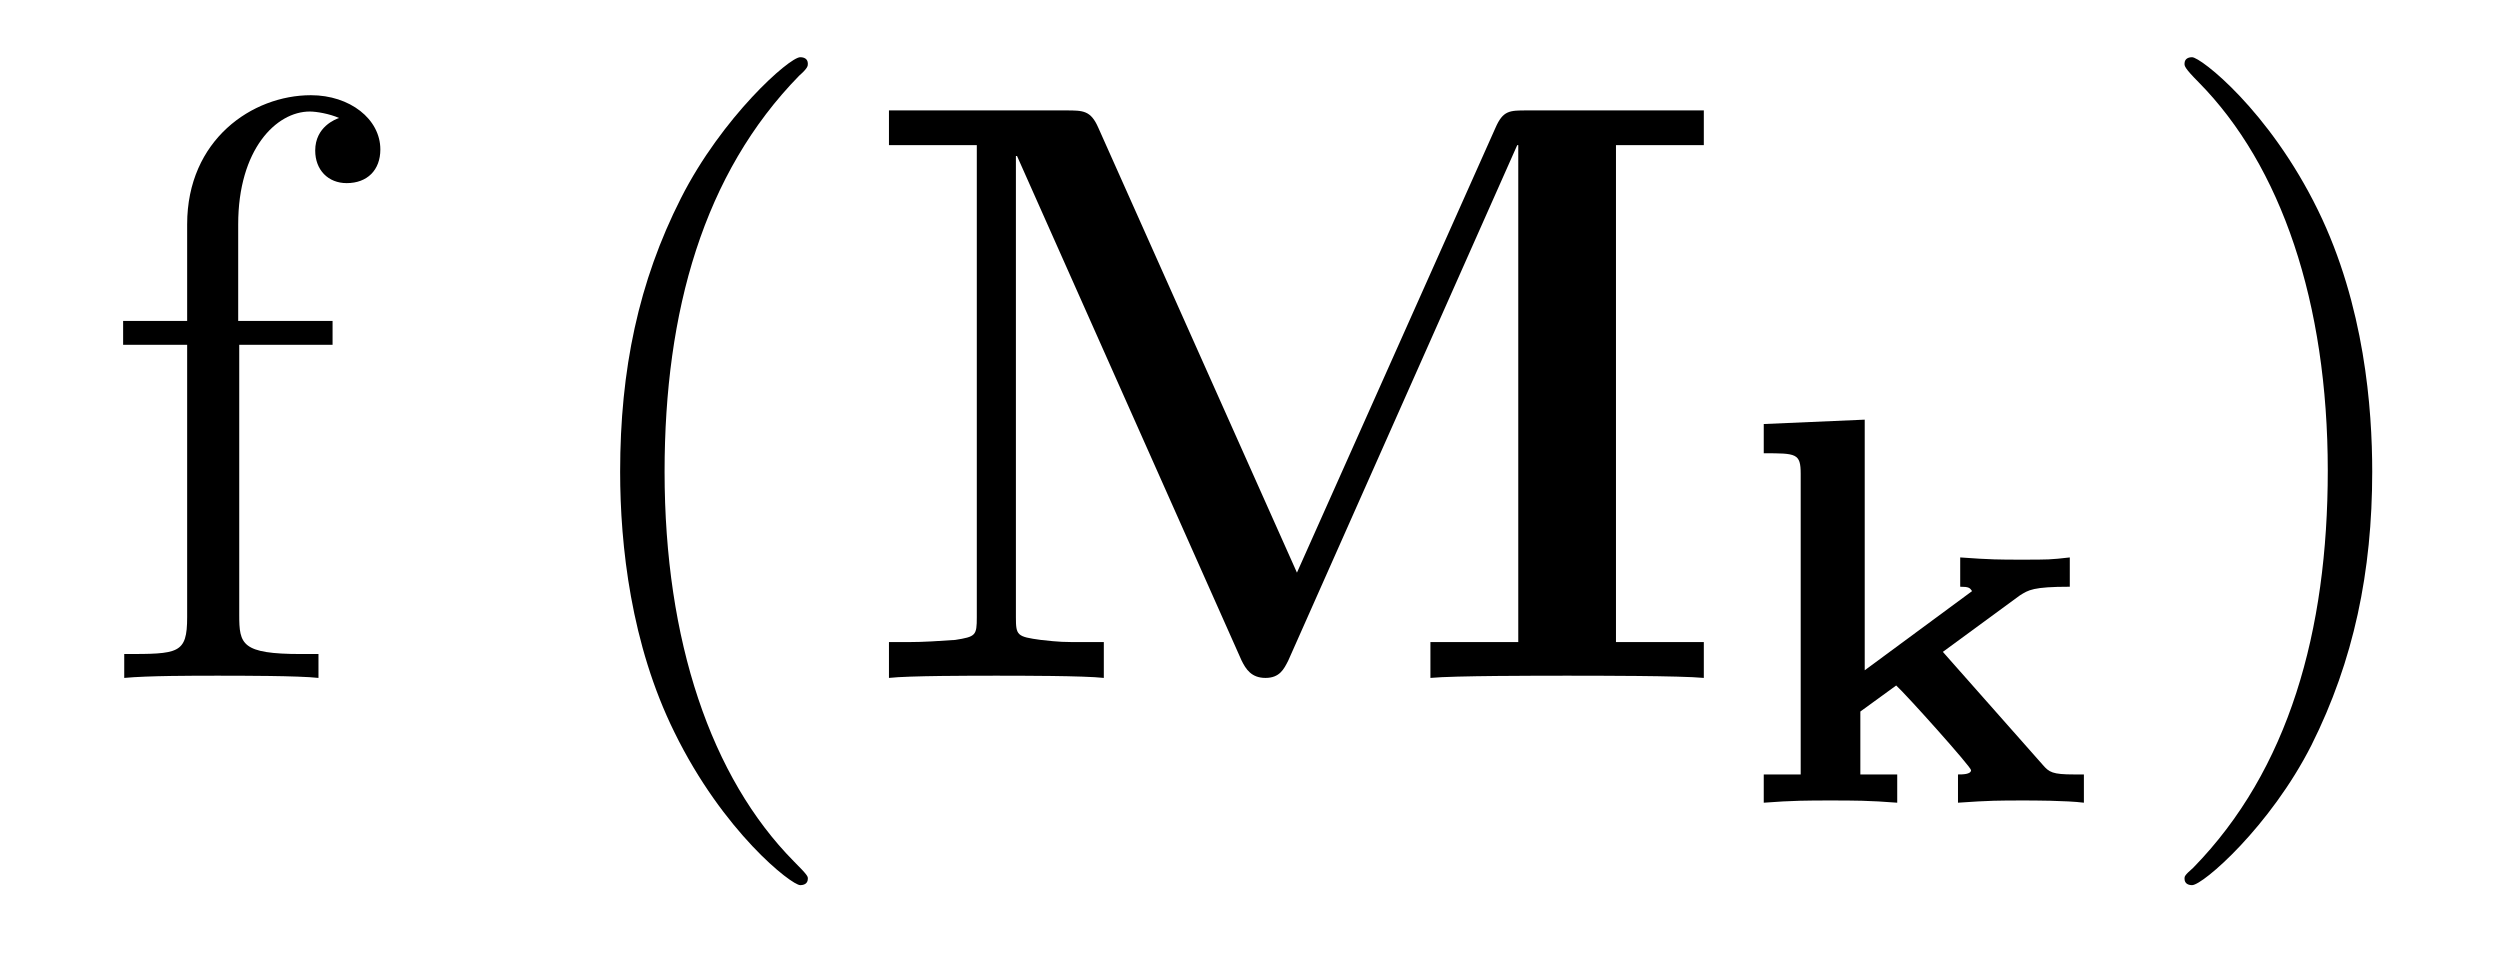 <?xml version='1.0'?>
<!-- This file was generated by dvisvgm 1.9.2 -->
<svg height='14pt' version='1.1' viewBox='0 -14 36 14' width='36pt' xmlns='http://www.w3.org/2000/svg' xmlns:xlink='http://www.w3.org/1999/xlink'>
<g id='page1'>
<g transform='matrix(1 0 0 1 -127 650)'>
<path d='M130.445 -659.035H131.789V-659.379H130.43V-660.77C130.43 -661.848 130.977 -662.394 131.461 -662.394C131.555 -662.394 131.742 -662.363 131.883 -662.301C131.836 -662.285 131.539 -662.176 131.539 -661.832C131.539 -661.551 131.727 -661.363 131.992 -661.363C132.289 -661.363 132.477 -661.551 132.477 -661.848C132.477 -662.285 132.039 -662.629 131.477 -662.629C130.633 -662.629 129.695 -661.988 129.695 -660.77V-659.379H128.773V-659.035H129.695V-655.113C129.695 -654.582 129.57 -654.582 128.789 -654.582V-654.238C129.133 -654.27 129.773 -654.27 130.133 -654.27C130.461 -654.27 131.305 -654.27 131.586 -654.238V-654.582H131.336C130.477 -654.582 130.445 -654.723 130.445 -655.145V-659.035ZM131.996 -654.238' fill-rule='evenodd'/>
<path d='M138.633 -651.348C138.633 -651.379 138.633 -651.395 138.43 -651.598C137.242 -652.801 136.57 -654.77 136.57 -657.207C136.57 -659.52 137.133 -661.504 138.508 -662.91C138.633 -663.02 138.633 -663.051 138.633 -663.082C138.633 -663.16 138.57 -663.176 138.523 -663.176C138.367 -663.176 137.398 -662.316 136.805 -661.145C136.195 -659.941 135.93 -658.676 135.93 -657.207C135.93 -656.145 136.086 -654.723 136.711 -653.457C137.414 -652.02 138.398 -651.254 138.523 -651.254C138.57 -651.254 138.633 -651.27 138.633 -651.348ZM139.316 -654.238' fill-rule='evenodd'/>
<path d='M145.676 -655.754L142.816 -662.16C142.707 -662.41 142.598 -662.41 142.348 -662.41H139.801V-661.91H141.066V-655.113C141.066 -654.848 141.051 -654.832 140.754 -654.785C140.535 -654.77 140.301 -654.754 140.082 -654.754H139.801V-654.238C140.082 -654.27 141.004 -654.27 141.348 -654.27C141.676 -654.27 142.613 -654.27 142.895 -654.238V-654.754H142.613C142.301 -654.754 142.269 -654.754 141.988 -654.785C141.645 -654.832 141.629 -654.848 141.629 -655.113V-661.754H141.645L144.879 -654.488C144.941 -654.363 145.02 -654.238 145.223 -654.238S145.488 -654.363 145.551 -654.488L148.848 -661.91H148.863V-654.754H147.598V-654.238C147.926 -654.27 149.16 -654.27 149.566 -654.27C149.973 -654.27 151.207 -654.27 151.535 -654.238V-654.754H150.27V-661.91H151.535V-662.41H148.988C148.738 -662.41 148.644 -662.41 148.535 -662.16L145.676 -655.754ZM152.035 -654.238' fill-rule='evenodd'/>
<path d='M154.977 -654.613L156.086 -655.426C156.211 -655.504 156.273 -655.551 156.805 -655.551V-655.973C156.523 -655.941 156.508 -655.941 156.102 -655.941C155.805 -655.941 155.664 -655.941 155.227 -655.973V-655.551C155.352 -655.551 155.367 -655.535 155.398 -655.488L153.852 -654.348V-657.957L152.398 -657.894V-657.473C152.867 -657.473 152.93 -657.473 152.93 -657.176V-652.848H152.398V-652.441C152.805 -652.473 153.055 -652.473 153.352 -652.473C153.695 -652.473 153.914 -652.473 154.32 -652.441V-652.848H153.789V-653.754L154.305 -654.129C154.445 -654.004 155.383 -652.957 155.383 -652.91C155.383 -652.848 155.258 -652.848 155.195 -652.848V-652.441C155.648 -652.473 155.789 -652.473 156.148 -652.473C156.258 -652.473 156.758 -652.473 157.008 -652.441V-652.848H156.867C156.555 -652.848 156.508 -652.879 156.414 -652.988L154.977 -654.613ZM157.195 -652.441' fill-rule='evenodd'/>
<path d='M161.16 -657.207C161.16 -658.113 161.051 -659.598 160.379 -660.973C159.676 -662.41 158.691 -663.176 158.566 -663.176C158.52 -663.176 158.457 -663.16 158.457 -663.082C158.457 -663.051 158.457 -663.02 158.66 -662.816C159.848 -661.613 160.52 -659.645 160.52 -657.223C160.52 -654.91 159.957 -652.91 158.582 -651.504C158.457 -651.395 158.457 -651.379 158.457 -651.348C158.457 -651.27 158.52 -651.254 158.566 -651.254C158.723 -651.254 159.691 -652.098 160.285 -653.27C160.895 -654.488 161.16 -655.77 161.16 -657.207ZM162.359 -654.238' fill-rule='evenodd'/>
</g>
</g>
</svg>
